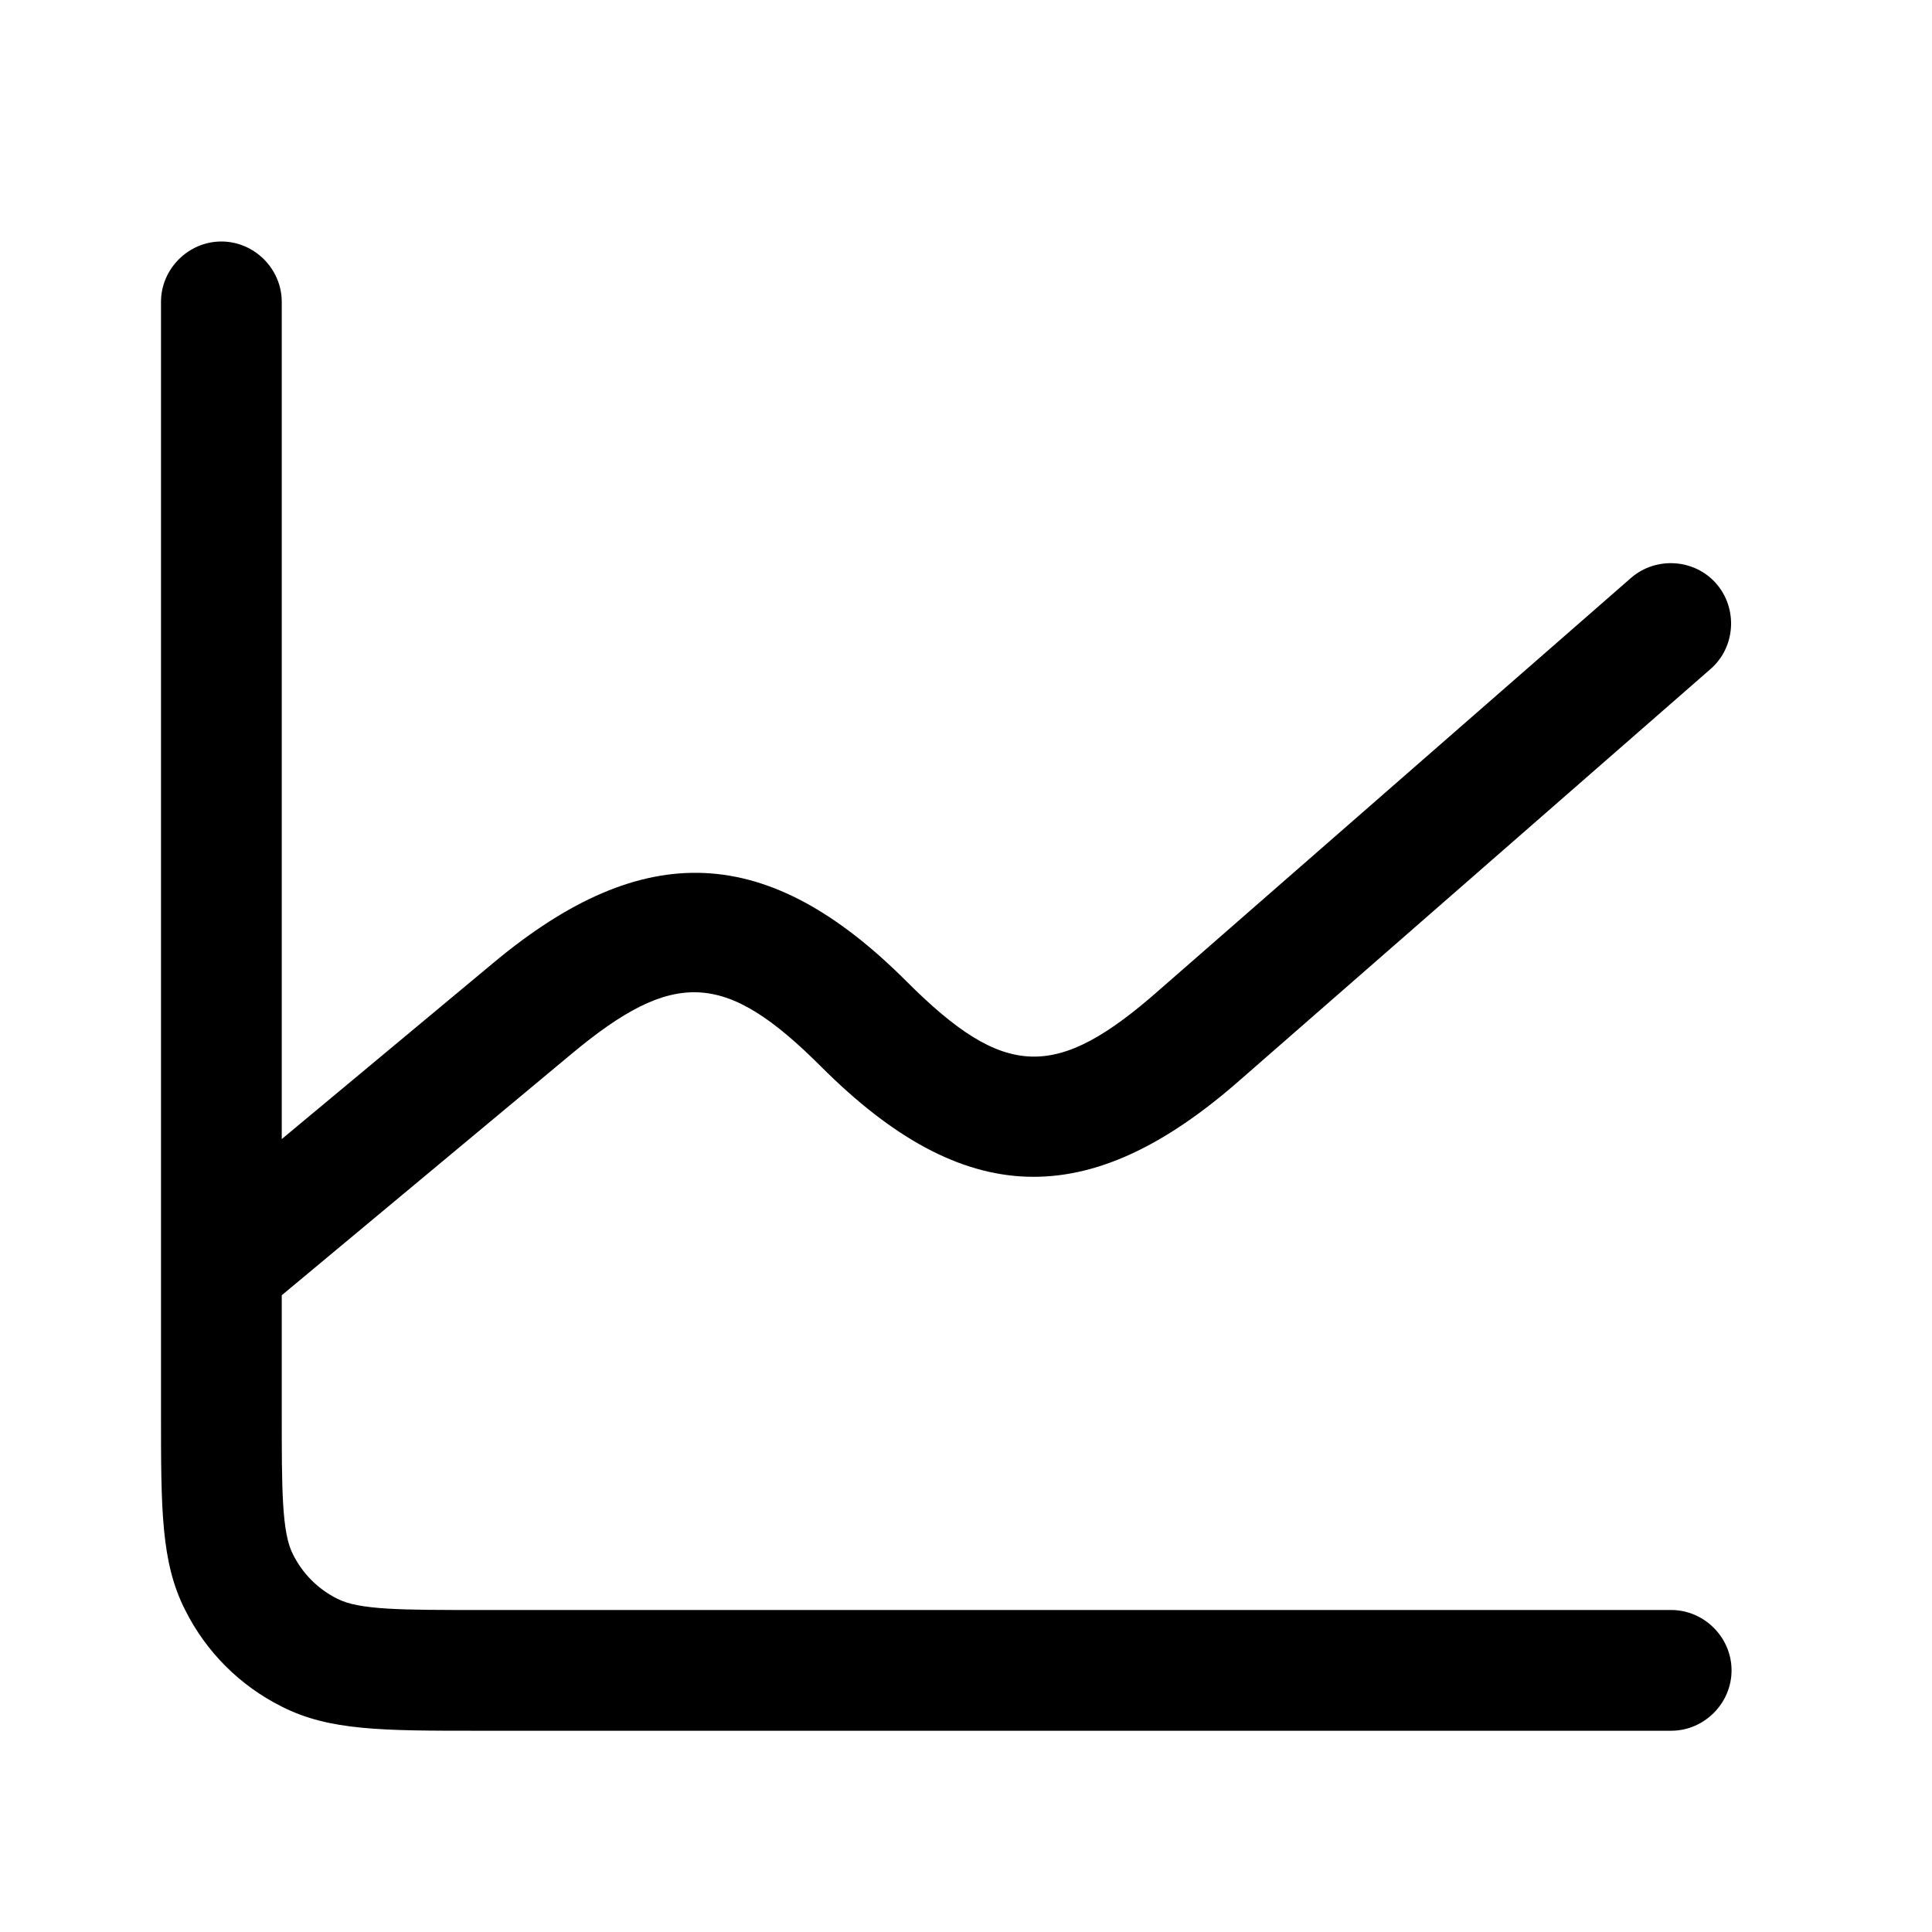 <?xml version="1.0" encoding="UTF-8"?> <svg xmlns="http://www.w3.org/2000/svg" width="24" height="24" viewBox="0 0 24 24" fill="none"><path d="M20.75 21.5H5.95C4.75 21.5 4.09 21.5 3.5 21.2C2.98 20.94 2.56 20.52 2.3 20C2 19.41 2 18.75 2 17.55V15.76V3.75C2 3.34 2.34 3 2.75 3C3.16 3 3.5 3.34 3.5 3.75V14.15L6.13 11.96C8 10.4 9.54 10.47 11.26 12.19C12.48 13.41 13.12 13.43 14.41 12.29L20.26 7.18C20.57 6.91 21.05 6.94 21.32 7.25C21.59 7.56 21.56 8.04 21.25 8.31L15.4 13.42C13.52 15.07 11.97 15.02 10.2 13.25C9.01 12.06 8.37 12.03 7.09 13.1L3.5 16.09V17.54C3.5 18.51 3.5 19.04 3.64 19.31C3.76 19.55 3.95 19.74 4.19 19.86C4.46 20 4.99 20 5.96 20H20.76C21.17 20 21.51 20.34 21.51 20.75C21.51 21.16 21.17 21.5 20.76 21.5H20.75Z" fill="black"></path></svg> 